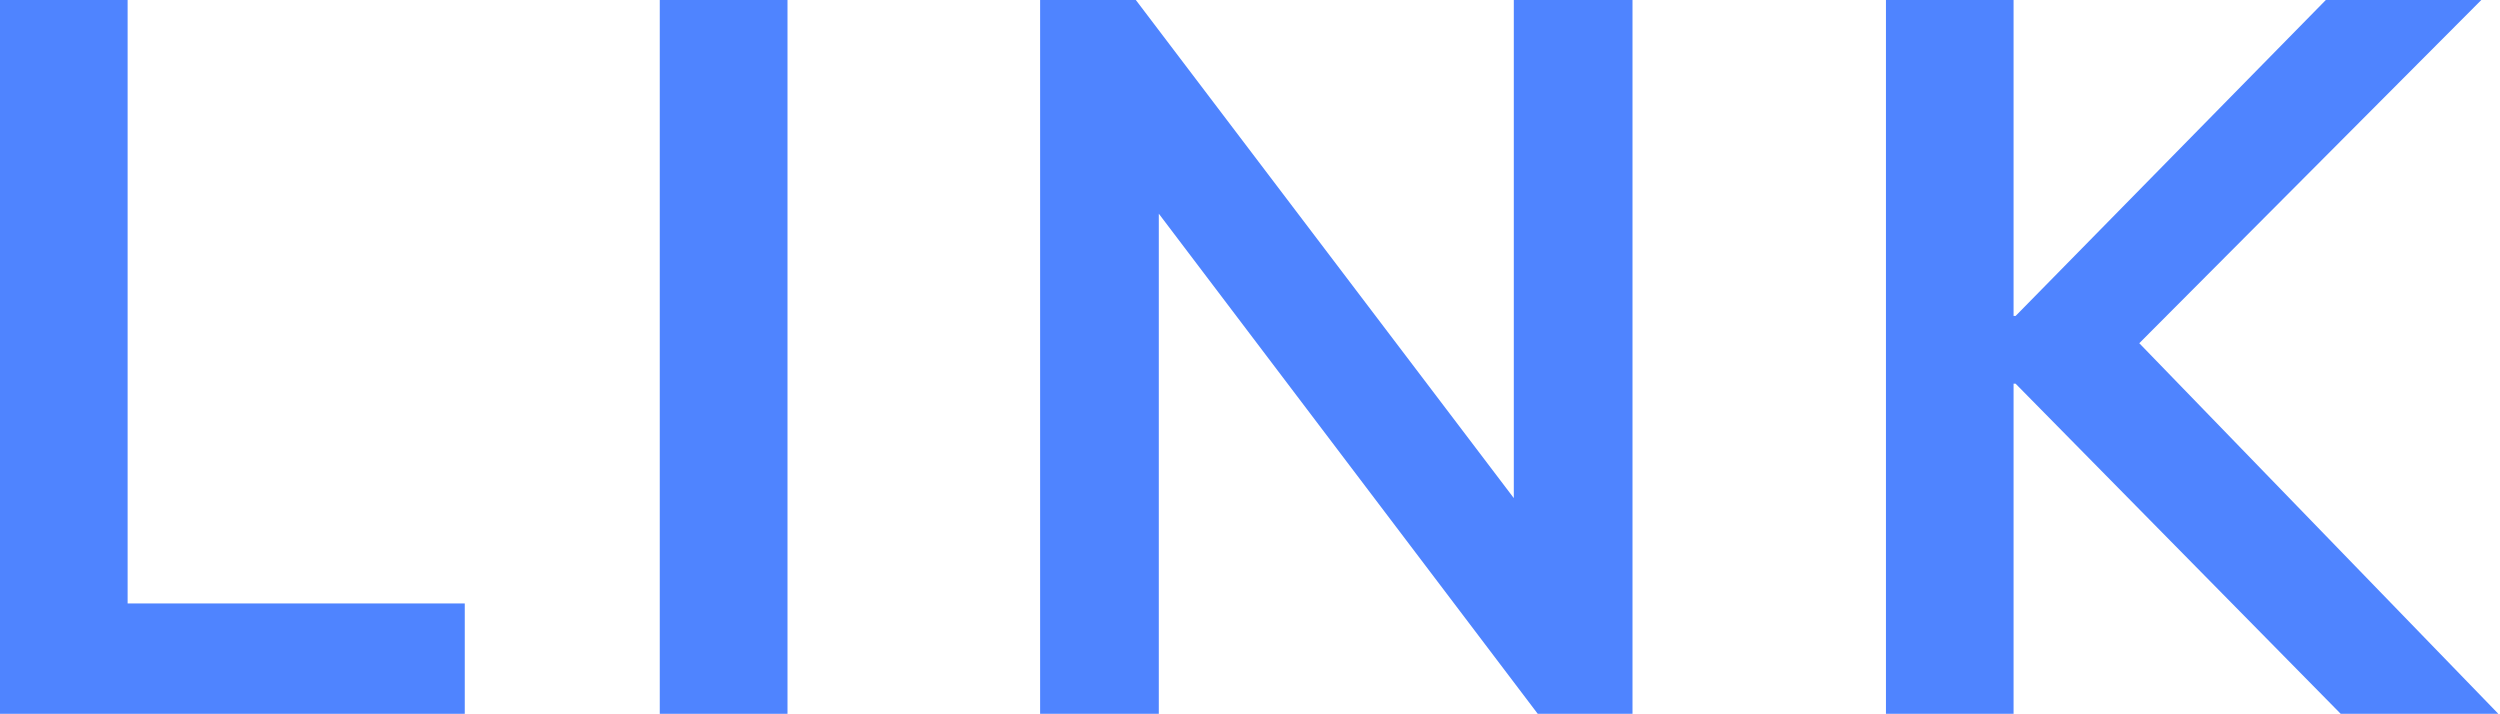 <?xml version="1.0" encoding="utf-8"?>
<svg xmlns="http://www.w3.org/2000/svg" fill="none" height="100%" overflow="visible" preserveAspectRatio="none" style="display: block;" viewBox="0 0 21 6" width="100%">
<g id="">
<path d="M0 5.996V0H1.072V5.069H3.904V5.996H0Z" fill="#4F84FF"/>
<path d="M5.542 5.996V0H6.615V5.996H5.542Z" fill="#4F84FF"/>
<path d="M8.737 5.996V0H9.541L12.716 4.184V0H13.713V5.996H12.917L9.734 1.795V5.996H8.737Z" fill="#4F84FF"/>
<path d="M15.842 5.996V0H16.914V2.654H16.931L19.537 0H20.843L17.97 2.883L20.986 5.996H19.662L16.931 3.223H16.914V5.996H15.842Z" fill="#4F84FF"/>
</g>
</svg>